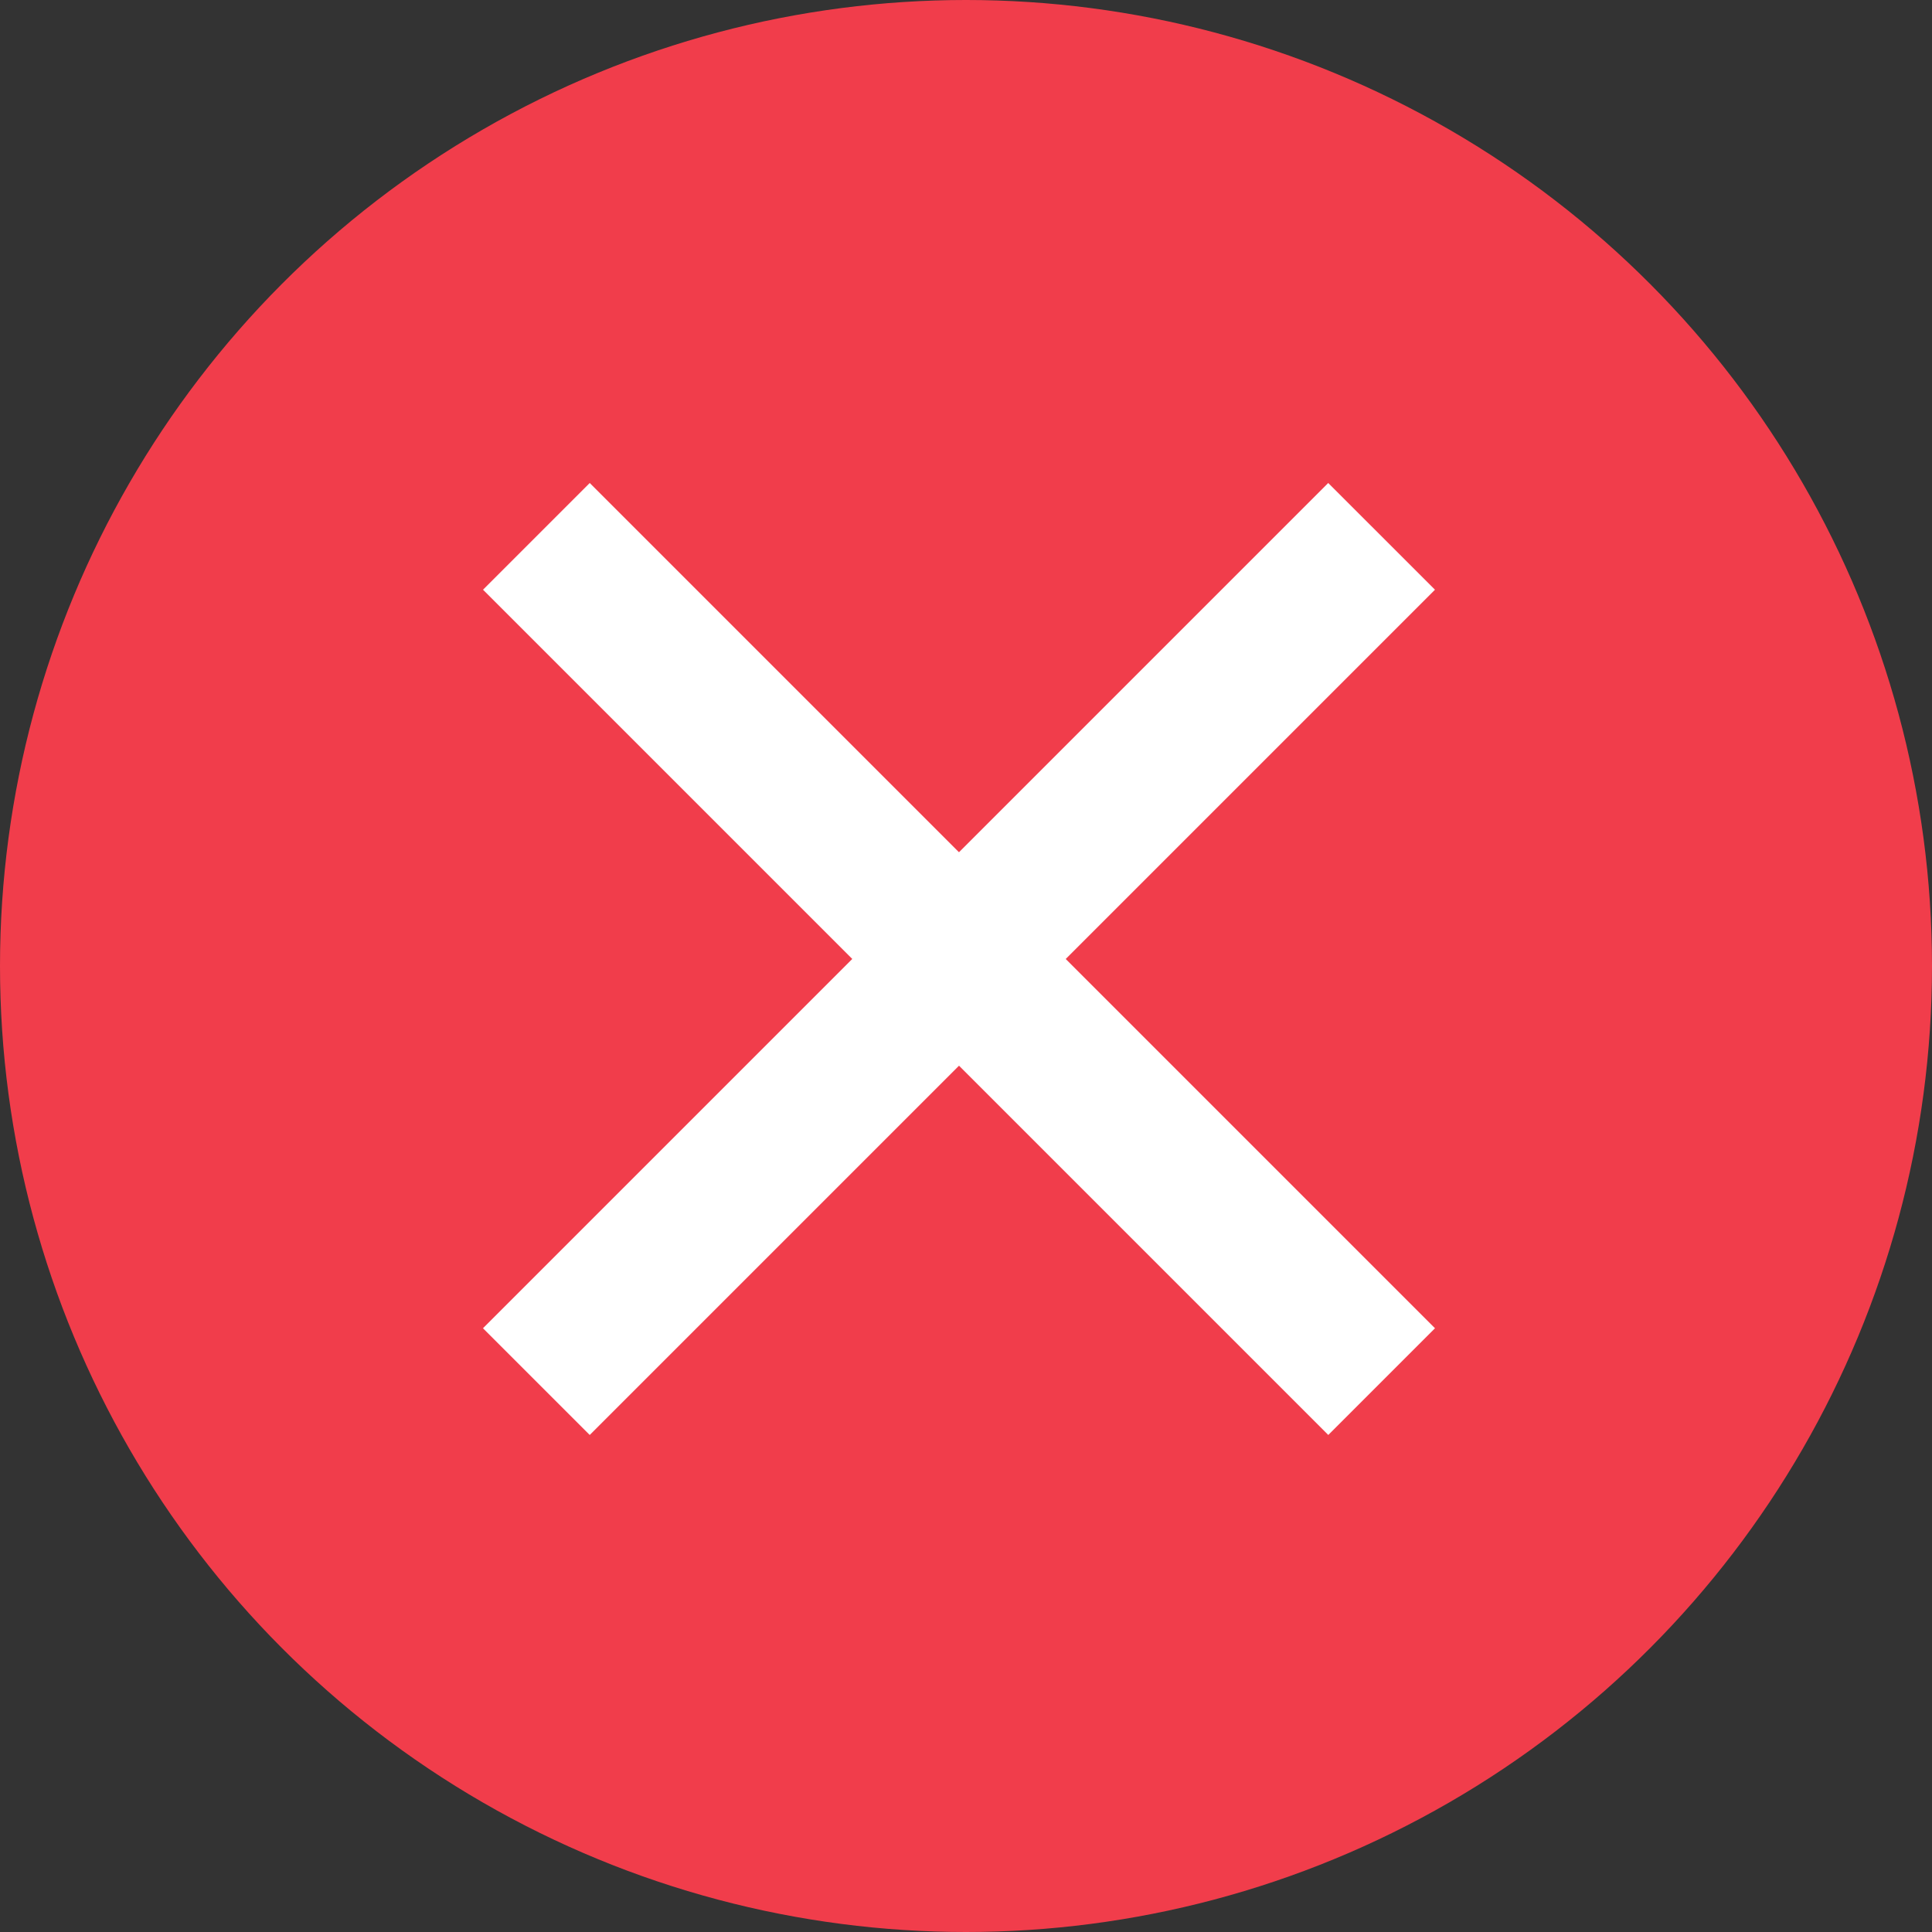 <svg width="80" height="80" viewBox="0 0 80 80" fill="none" xmlns="http://www.w3.org/2000/svg">
<rect x="0" y="0" width="80" height="80" fill="#333333" stroke="none"/>
<circle cx="40" cy="40" r="40" fill="#F13D4B"/>
<path fill-rule="evenodd" clip-rule="evenodd" d="M55.001 59.419L20.001 24.419L24.42 20L59.42 55L55.001 59.419Z" fill="white"/>
<path fill-rule="evenodd" clip-rule="evenodd" d="M19.999 55L54.999 20L59.419 24.419L24.419 59.419L19.999 55Z" fill="white"/>
</svg>
